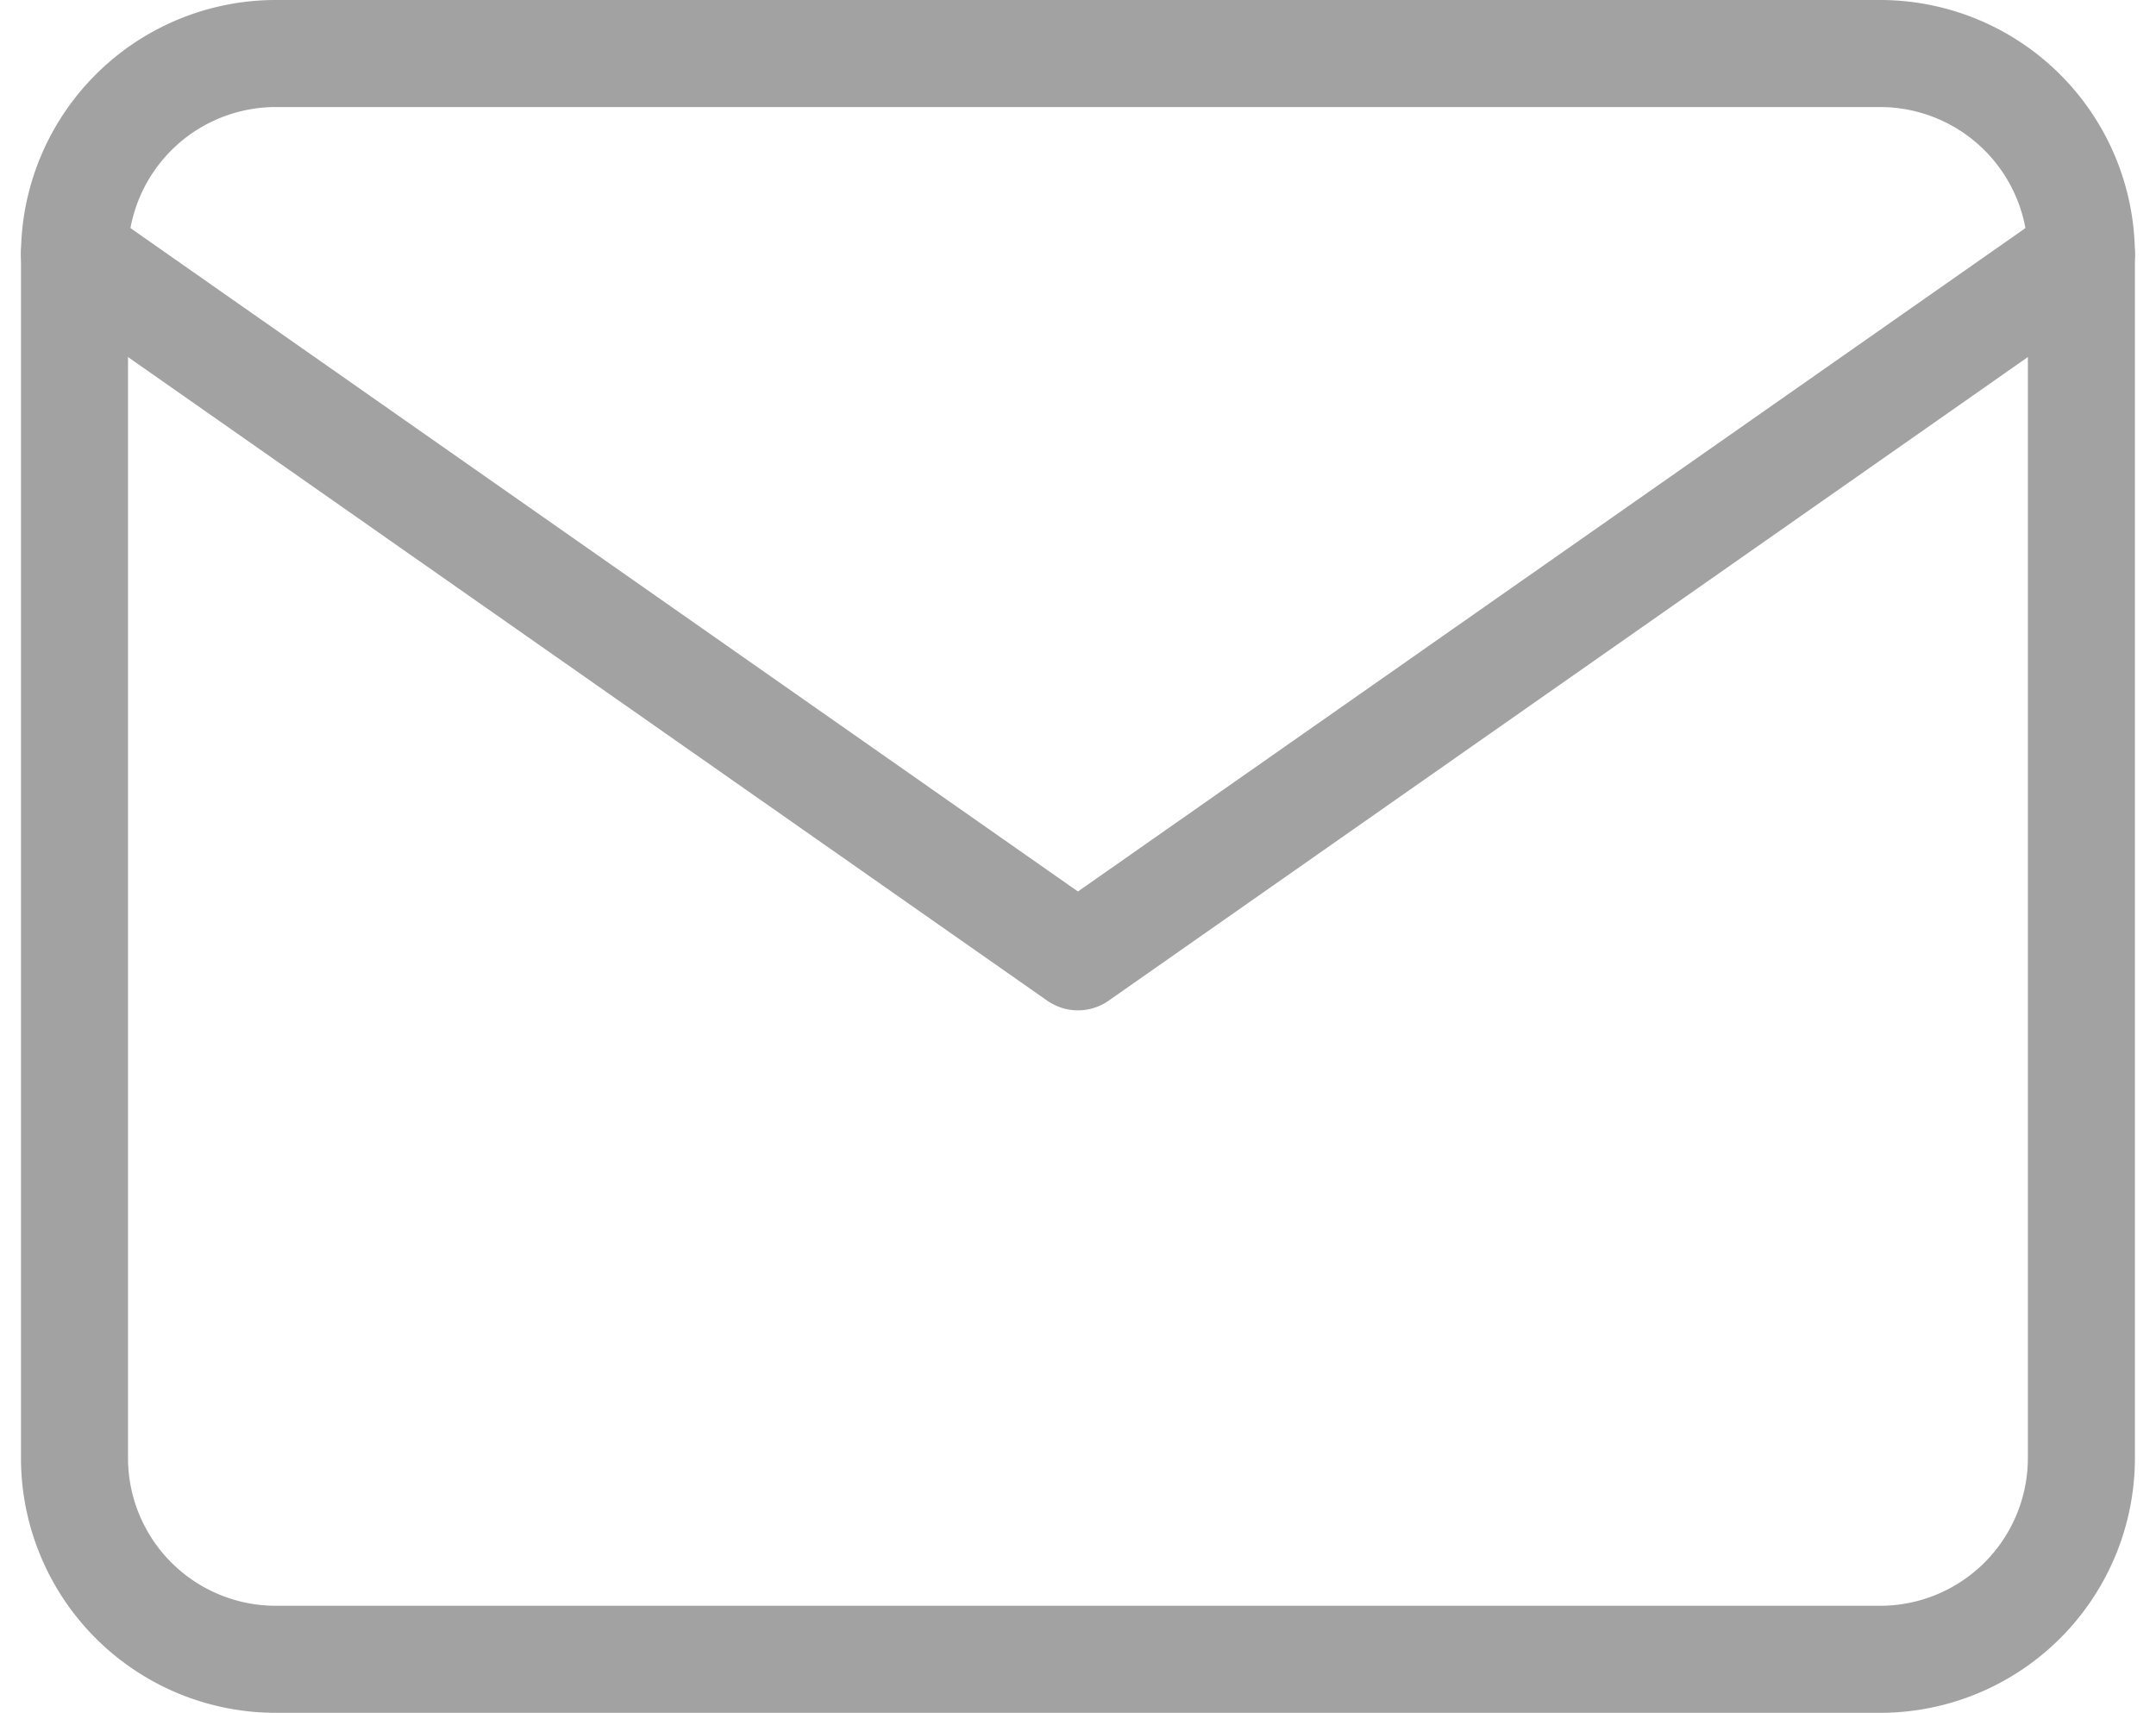 <svg xmlns="http://www.w3.org/2000/svg" width="20.143" height="16" viewBox="0 0 20.143 16">
  <g id="Icon_feather-mail" data-name="Icon feather-mail" transform="translate(0.696 0.5)">
    <path id="Path_27" data-name="Path 27" d="M4.875,6h15A1.881,1.881,0,0,1,21.75,7.875v11.25A1.881,1.881,0,0,1,19.875,21h-15A1.881,1.881,0,0,1,3,19.125V7.875A1.881,1.881,0,0,1,4.875,6Z" transform="translate(-3 -6)" fill="none" stroke="#a2a2a2" stroke-linecap="round" stroke-linejoin="round" stroke-width="1"/>
    <path id="Path_28" data-name="Path 28" d="M21.75,9l-9.375,6.563L3,9" transform="translate(-3 -7.125)" fill="none" stroke="#a2a2a2" stroke-linecap="round" stroke-linejoin="round" stroke-width="1"/>
  </g>
</svg>
